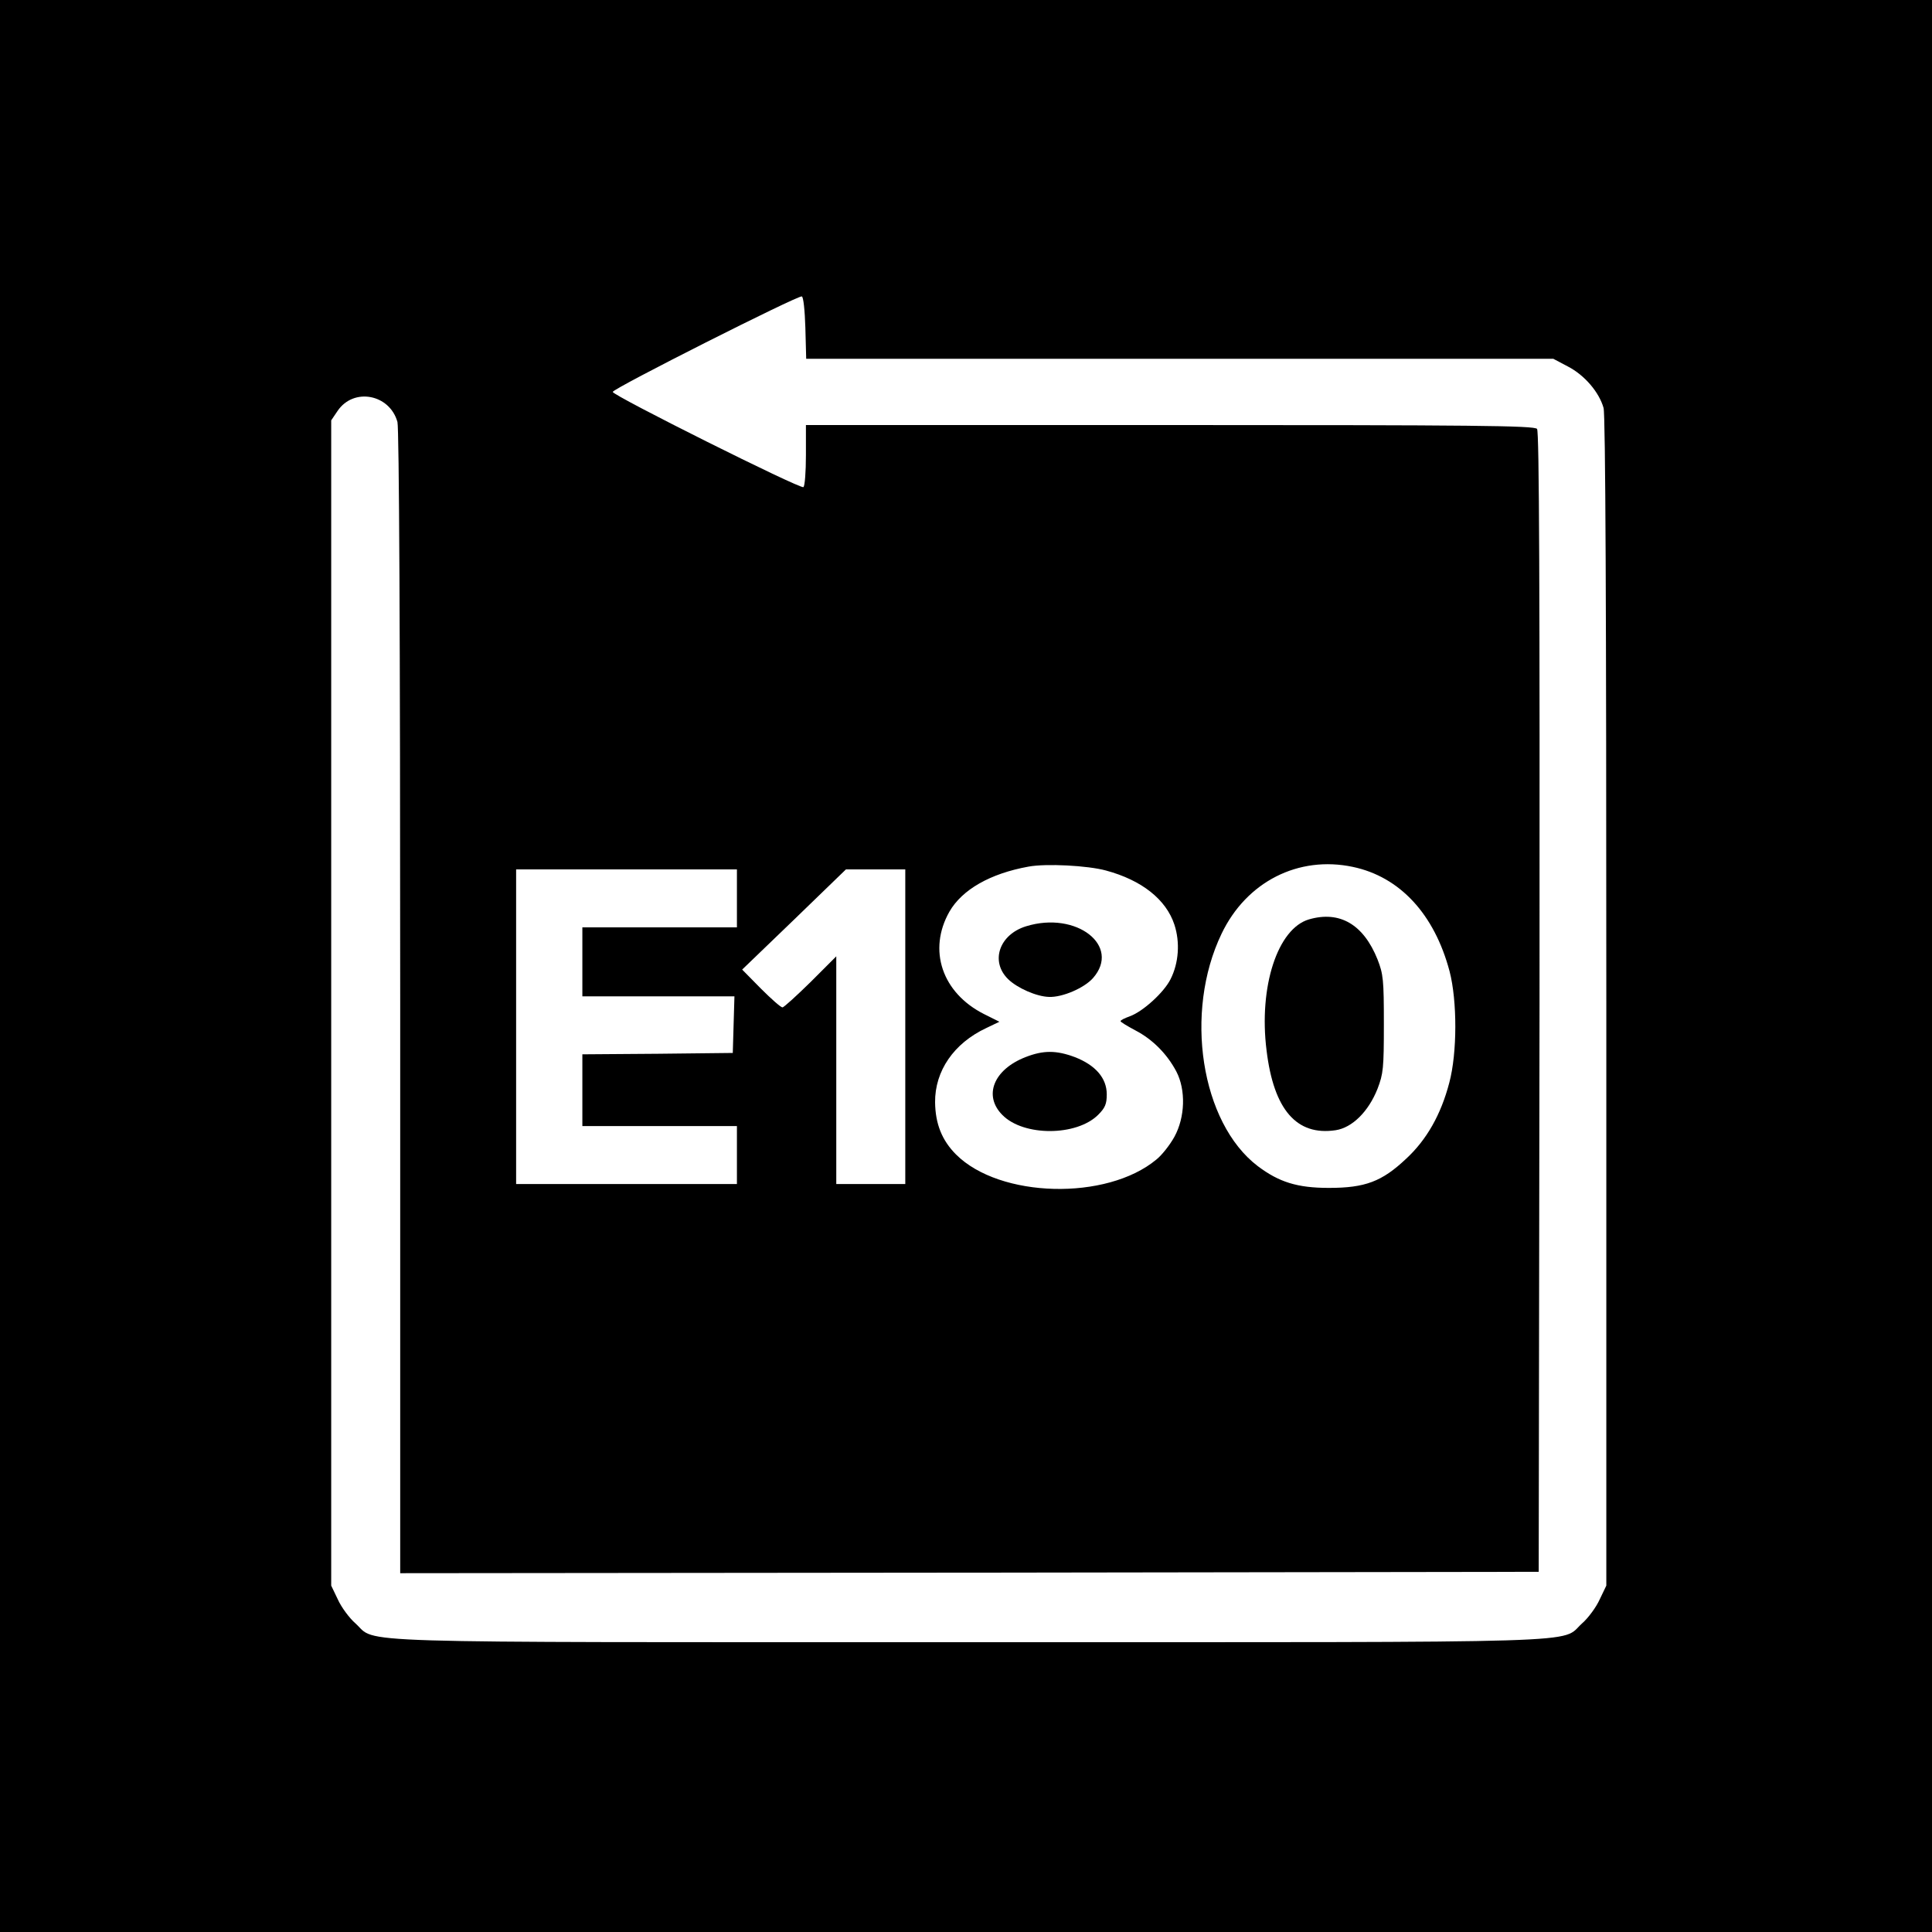 <?xml version="1.0" standalone="no"?>
<!DOCTYPE svg PUBLIC "-//W3C//DTD SVG 20010904//EN"
 "http://www.w3.org/TR/2001/REC-SVG-20010904/DTD/svg10.dtd">
<svg version="1.0" xmlns="http://www.w3.org/2000/svg"
 width="700pt" height="700pt" viewBox="0 0 700 700"
 preserveAspectRatio="xMidYMid meet">
<g transform="translate(0,700) scale(0.1,-0.1)"
fill="#000000" stroke="none">
<path d="M0 3500 l0 -3500 3500 0 3500 0 0 3500 0 3500 -3500 0 -3500 0 0
-3500z m2918 2312 l3 -112 1353 0 1354 0 53 -28 c60 -31 113 -93 129 -150 7
-25 10 -726 10 -2152 l0 -2115 -24 -50 c-12 -27 -41 -67 -64 -87 -81 -73 89
-68 -2222 -68 -2311 0 -2141 -5 -2222 68 -23 20 -52 60 -64 87 l-24 50 0 2111
0 2111 23 34 c58 86 189 61 217 -40 6 -23 10 -766 10 -2104 l0 -2067 2063 2
2062 3 3 2064 c1 1517 -1 2067 -9 2077 -10 12 -233 14 -1330 14 l-1319 0 0
-109 c0 -61 -4 -112 -9 -116 -13 -7 -691 332 -691 345 0 12 670 350 685 346 6
-1 11 -51 13 -114z m1089 -1966 c130 -35 218 -105 248 -196 21 -64 16 -139
-14 -198 -24 -48 -100 -117 -147 -134 -19 -7 -34 -14 -34 -18 0 -3 25 -18 55
-34 61 -32 113 -84 147 -148 35 -67 32 -166 -7 -237 -16 -29 -45 -66 -65 -82
-180 -150 -568 -140 -726 18 -51 51 -75 111 -76 189 -1 114 68 214 185 269
l48 23 -56 28 c-152 77 -204 232 -125 371 46 80 148 138 286 163 64 12 215 4
281 -14z m895 13 c170 -36 295 -171 350 -378 28 -107 28 -296 -1 -404 -30
-115 -82 -207 -157 -276 -87 -82 -148 -105 -279 -105 -115 0 -181 21 -258 79
-206 157 -268 557 -131 842 90 188 278 284 476 242z m-2232 -114 l0 -105 -280
0 -280 0 0 -125 0 -125 275 0 276 0 -3 -102 -3 -103 -272 -3 -273 -2 0 -130 0
-130 280 0 280 0 0 -105 0 -105 -400 0 -400 0 0 570 0 570 400 0 400 0 0 -105z
m610 -465 l0 -570 -125 0 -125 0 0 412 0 413 -93 -93 c-51 -50 -97 -92 -102
-92 -6 0 -41 31 -78 68 l-68 69 188 181 188 182 108 0 107 0 0 -570z"/>
<path d="M3718 3644 c-98 -30 -131 -128 -65 -192 33 -32 103 -63 148 -64 48
-2 127 32 159 68 103 117 -60 244 -242 188z"/>
<path d="M3716 3170 c-116 -45 -154 -140 -84 -210 77 -78 269 -77 347 1 25 25
31 39 31 74 0 59 -41 106 -116 135 -67 25 -114 25 -178 0z"/>
<path d="M4743 3669 c-114 -33 -183 -244 -154 -475 26 -215 109 -310 250 -289
60 9 119 67 152 150 21 55 23 74 23 235 0 160 -2 180 -23 234 -51 127 -137
177 -248 145z"/>
</g>
</svg>
